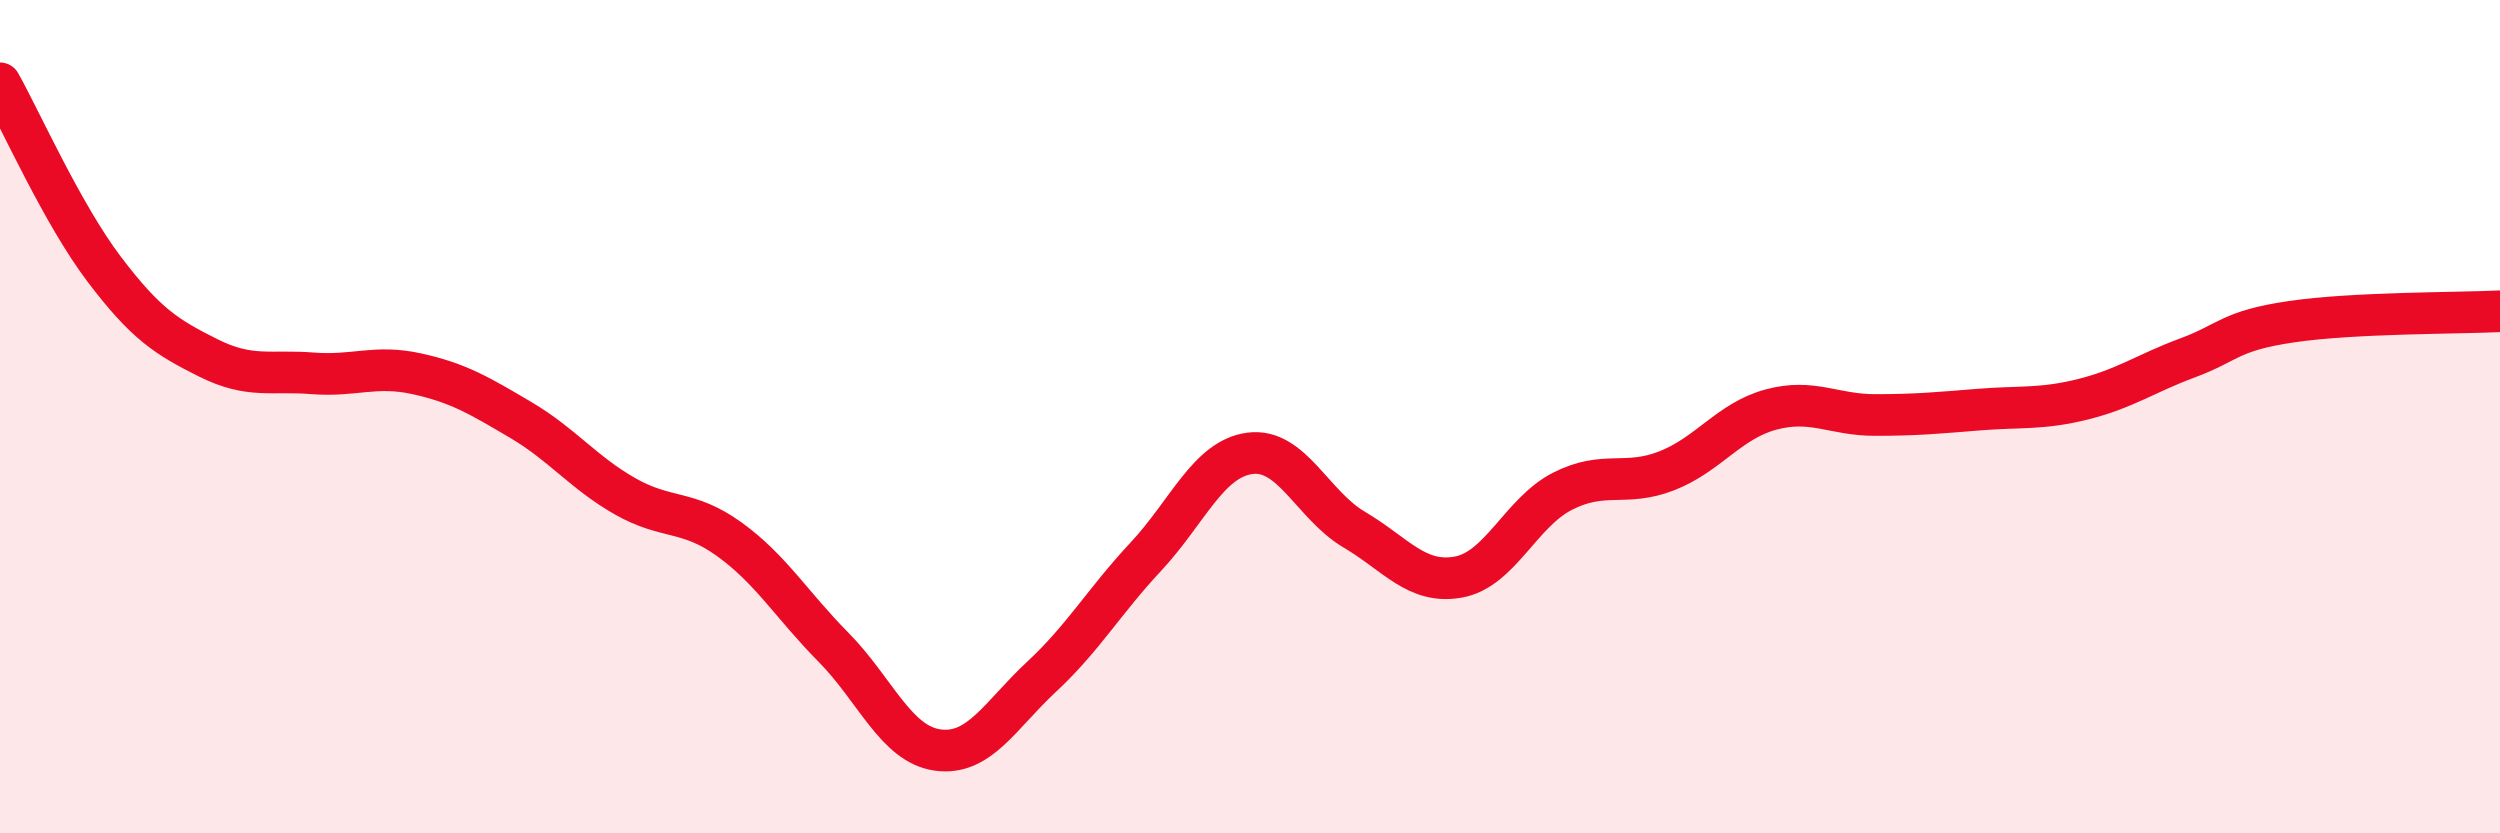 
    <svg width="60" height="20" viewBox="0 0 60 20" xmlns="http://www.w3.org/2000/svg">
      <path
        d="M 0,2 C 0.5,2.89 1.5,5.14 2.5,6.46 C 3.5,7.78 4,8.09 5,8.59 C 6,9.09 6.5,8.88 7.5,8.96 C 8.5,9.04 9,8.75 10,8.97 C 11,9.19 11.5,9.49 12.5,10.08 C 13.5,10.67 14,11.34 15,11.91 C 16,12.48 16.5,12.22 17.5,12.94 C 18.5,13.66 19,14.52 20,15.53 C 21,16.54 21.5,17.86 22.5,18 C 23.5,18.14 24,17.17 25,16.24 C 26,15.31 26.5,14.43 27.5,13.36 C 28.5,12.29 29,11.01 30,10.88 C 31,10.75 31.5,12.12 32.5,12.71 C 33.5,13.3 34,14.03 35,13.85 C 36,13.67 36.5,12.3 37.5,11.79 C 38.5,11.28 39,11.69 40,11.3 C 41,10.91 41.5,10.1 42.5,9.83 C 43.5,9.56 44,9.96 45,9.96 C 46,9.96 46.5,9.91 47.5,9.83 C 48.5,9.75 49,9.83 50,9.58 C 51,9.33 51.5,8.96 52.5,8.59 C 53.5,8.22 53.5,7.94 55,7.72 C 56.5,7.5 59,7.52 60,7.47L60 20L0 20Z"
        fill="#EB0A25"
        opacity="0.1"
        stroke-linecap="round"
        stroke-linejoin="round"
      />
      <path
        d="M 0,2 C 0.5,2.89 1.5,5.14 2.5,6.46 C 3.5,7.78 4,8.09 5,8.59 C 6,9.09 6.5,8.88 7.5,8.96 C 8.5,9.04 9,8.75 10,8.97 C 11,9.19 11.5,9.49 12.5,10.08 C 13.5,10.67 14,11.34 15,11.91 C 16,12.48 16.5,12.22 17.5,12.94 C 18.5,13.66 19,14.52 20,15.53 C 21,16.54 21.5,17.86 22.5,18 C 23.5,18.14 24,17.17 25,16.24 C 26,15.31 26.5,14.43 27.5,13.36 C 28.5,12.29 29,11.01 30,10.88 C 31,10.75 31.5,12.12 32.5,12.71 C 33.5,13.3 34,14.03 35,13.85 C 36,13.67 36.5,12.3 37.5,11.79 C 38.5,11.28 39,11.69 40,11.3 C 41,10.91 41.5,10.1 42.5,9.83 C 43.5,9.56 44,9.96 45,9.96 C 46,9.96 46.5,9.91 47.5,9.83 C 48.5,9.75 49,9.83 50,9.58 C 51,9.33 51.5,8.96 52.5,8.59 C 53.5,8.22 53.5,7.94 55,7.72 C 56.5,7.5 59,7.52 60,7.47"
        stroke="#EB0A25"
        stroke-width="1"
        fill="none"
        stroke-linecap="round"
        stroke-linejoin="round"
      />
    </svg>
  
